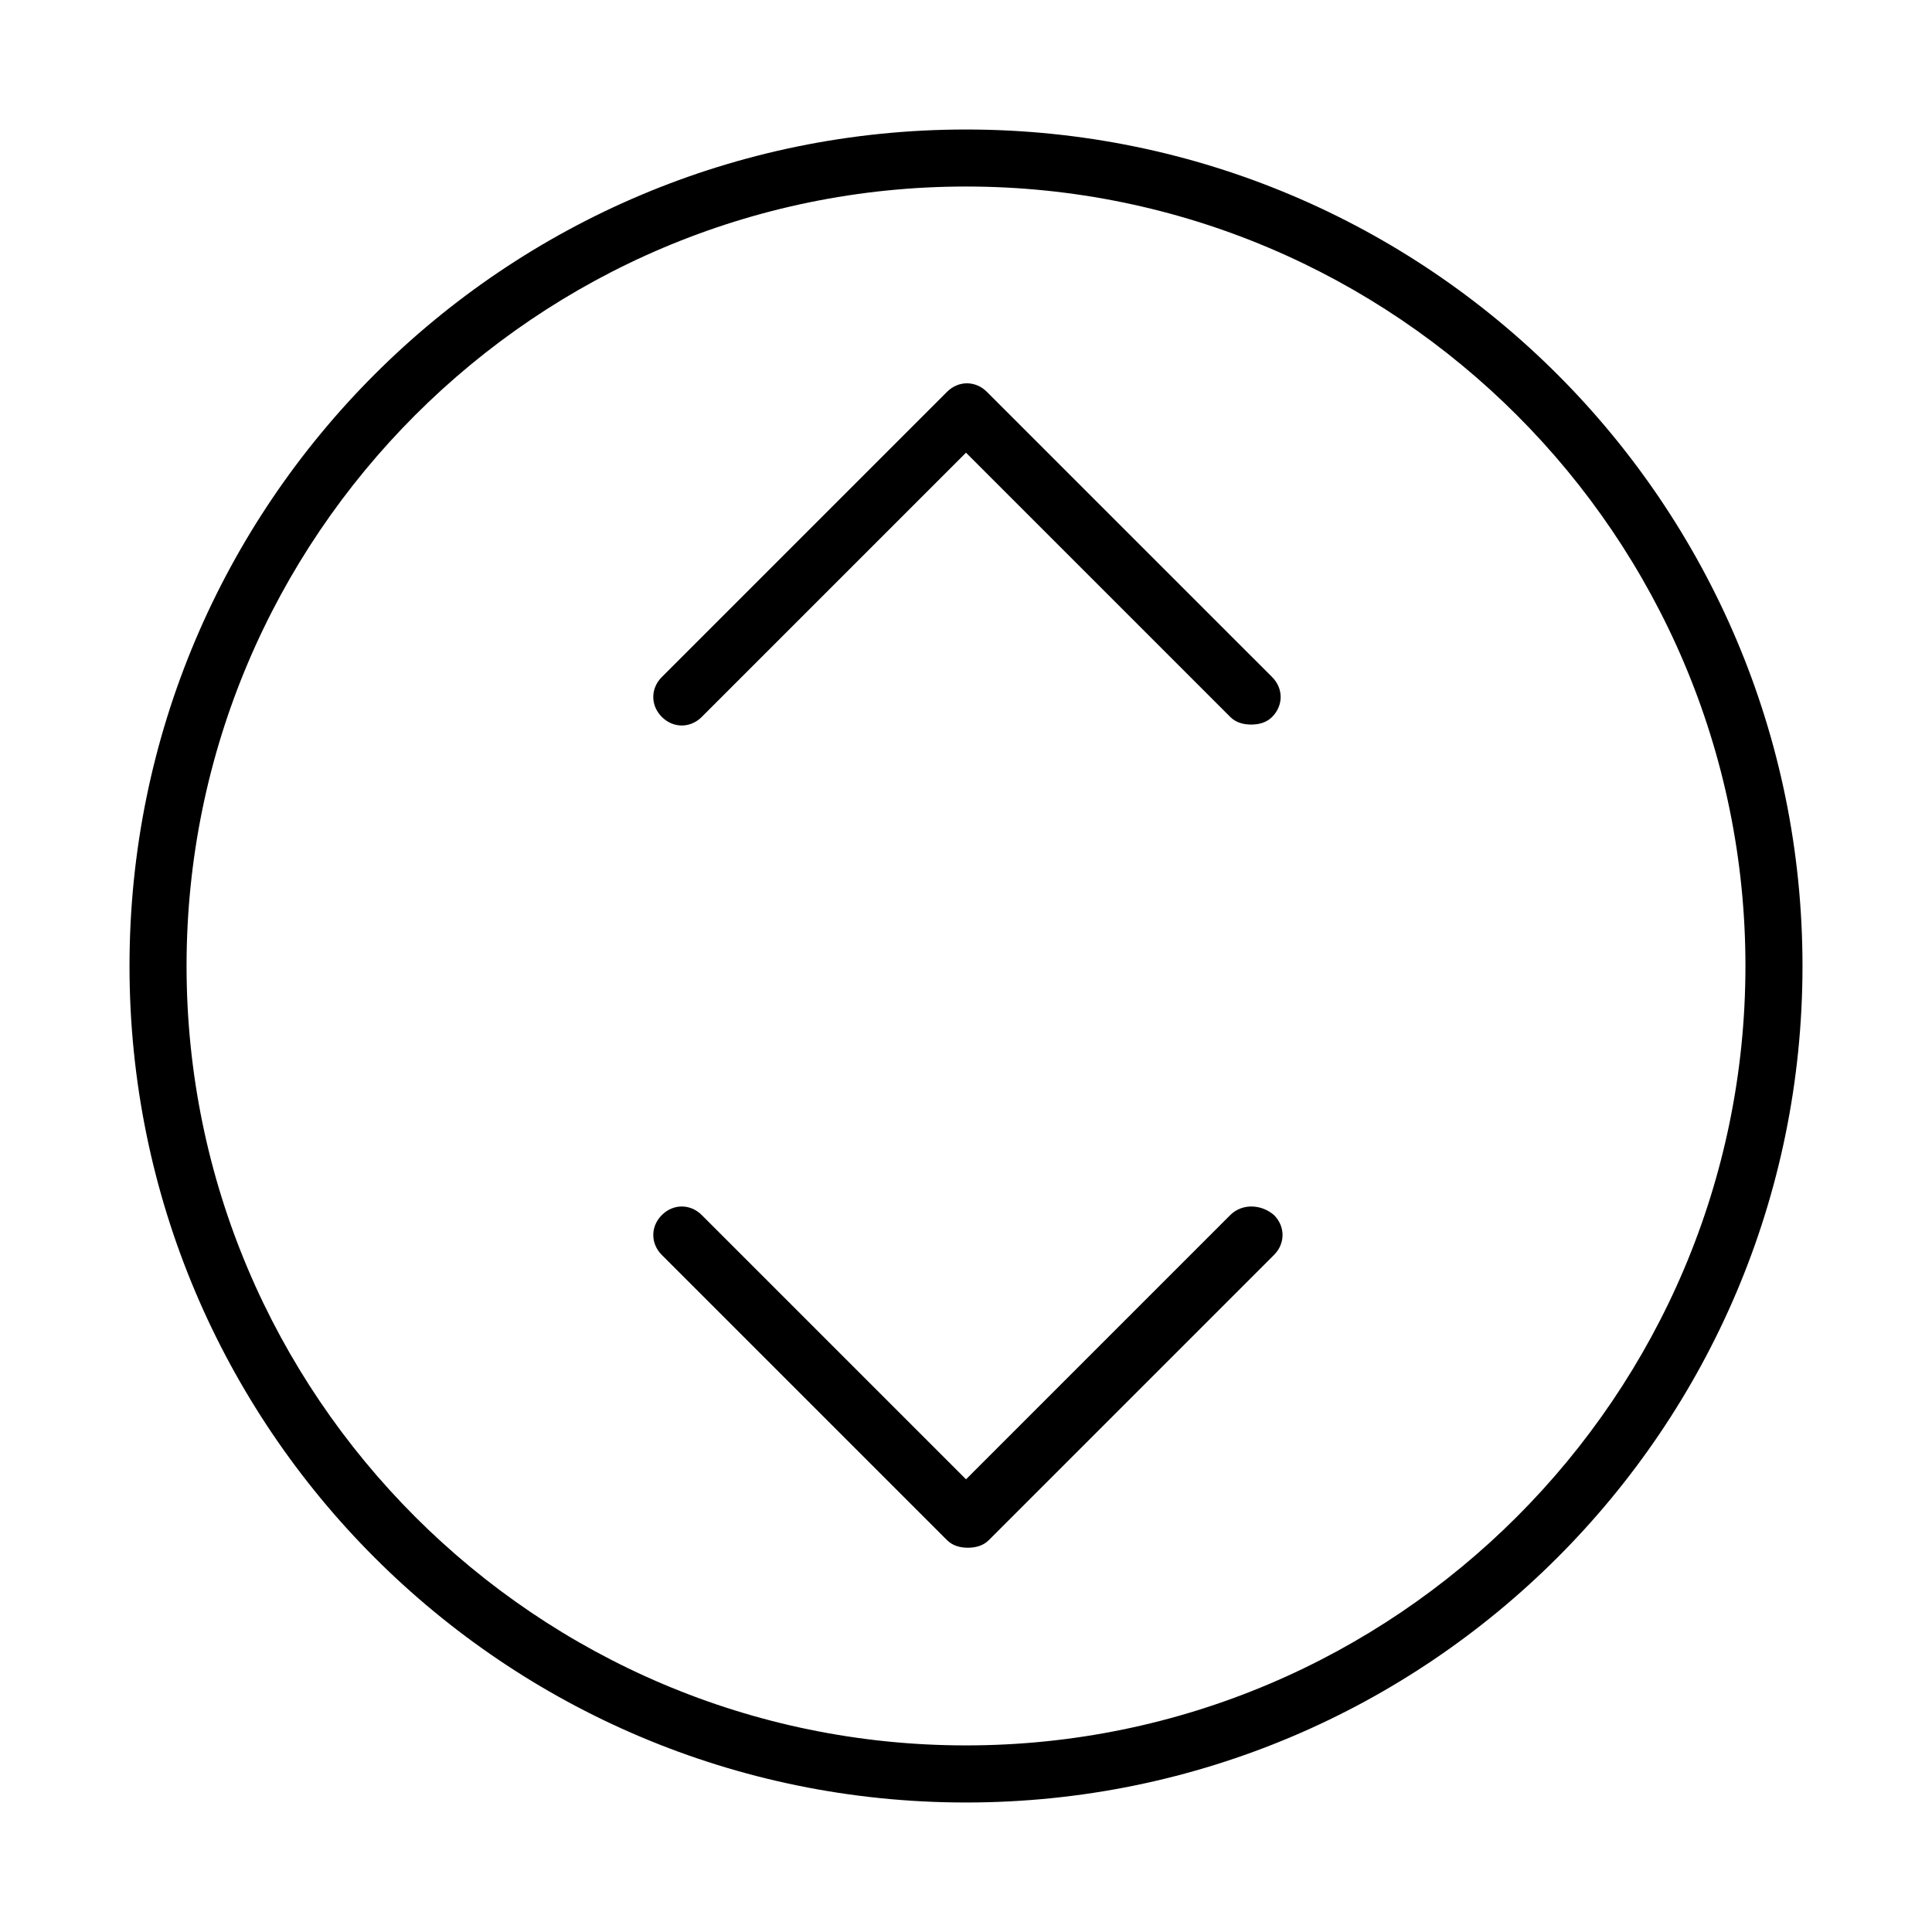 <?xml version="1.0" encoding="UTF-8"?>
<!-- Uploaded to: ICON Repo, www.iconrepo.com, Generator: ICON Repo Mixer Tools -->
<svg fill="#000000" width="800px" height="800px" version="1.1" viewBox="144 144 512 512" xmlns="http://www.w3.org/2000/svg">
 <g>
  <path d="m400 178.32c-122.43 0-221.68 99.25-221.68 221.68s99.25 221.68 221.68 221.68 221.68-99.25 221.68-221.68-99.25-221.68-221.68-221.68zm0 428.23c-113.86 0-206.56-92.699-206.56-206.56 0-113.86 92.699-206.56 206.56-206.56 113.86 0 206.56 92.699 206.56 206.56-0.004 113.86-92.703 206.56-206.56 206.56z"/>
  <path d="m405.54 247.85c-3.023-3.023-7.559-3.023-10.578 0l-75.57 75.57c-3.023 3.023-3.023 7.559 0 10.578 3.023 3.023 7.559 3.023 10.578 0l70.031-70.027 70.031 70.031c1.512 1.512 3.527 2.016 5.543 2.016s4.031-0.504 5.543-2.016c3.023-3.023 3.023-7.559 0-10.578z"/>
  <path d="m470.03 466-70.027 70.031-70.031-70.031c-3.023-3.023-7.559-3.023-10.578 0-3.023 3.023-3.023 7.559 0 10.578l75.57 75.57c1.512 1.512 3.527 2.016 5.543 2.016s4.031-0.504 5.543-2.016l75.57-75.57c3.023-3.023 3.023-7.559 0-10.578-3.527-3.019-8.566-3.019-11.59 0z"/>
 </g>
</svg>